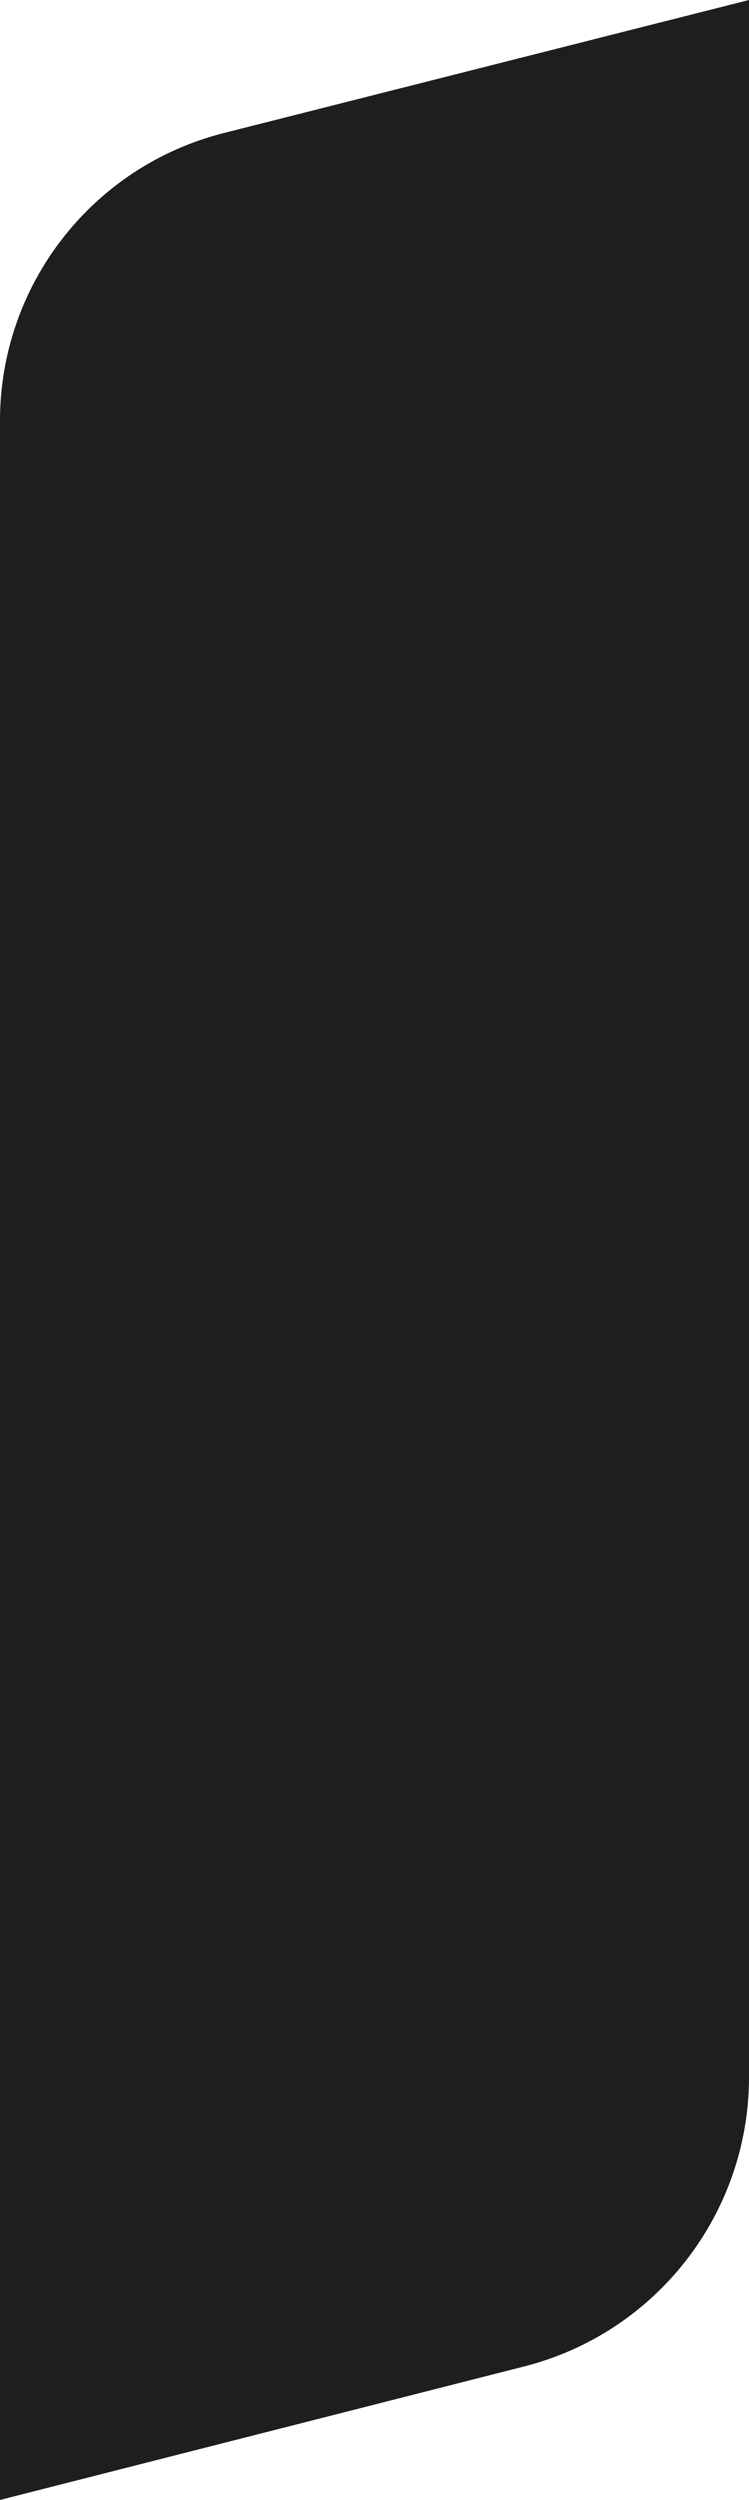 <svg width="335" height="1117" fill="none" xmlns="http://www.w3.org/2000/svg"><path fill-rule="evenodd" clip-rule="evenodd" d="M0 188C0 127.301 41.217 74.353 100.061 59.46L335 0v928c0 61.039-41.407 114.3-100.561 129.35L0 1117V188Z" fill="#262626"/><path fill-rule="evenodd" clip-rule="evenodd" d="M0 188C0 127.301 41.217 74.353 100.061 59.46L335 0v928c0 61.039-41.407 114.3-100.561 129.35L0 1117V188Z" fill="#000" fill-opacity=".2"/></svg>